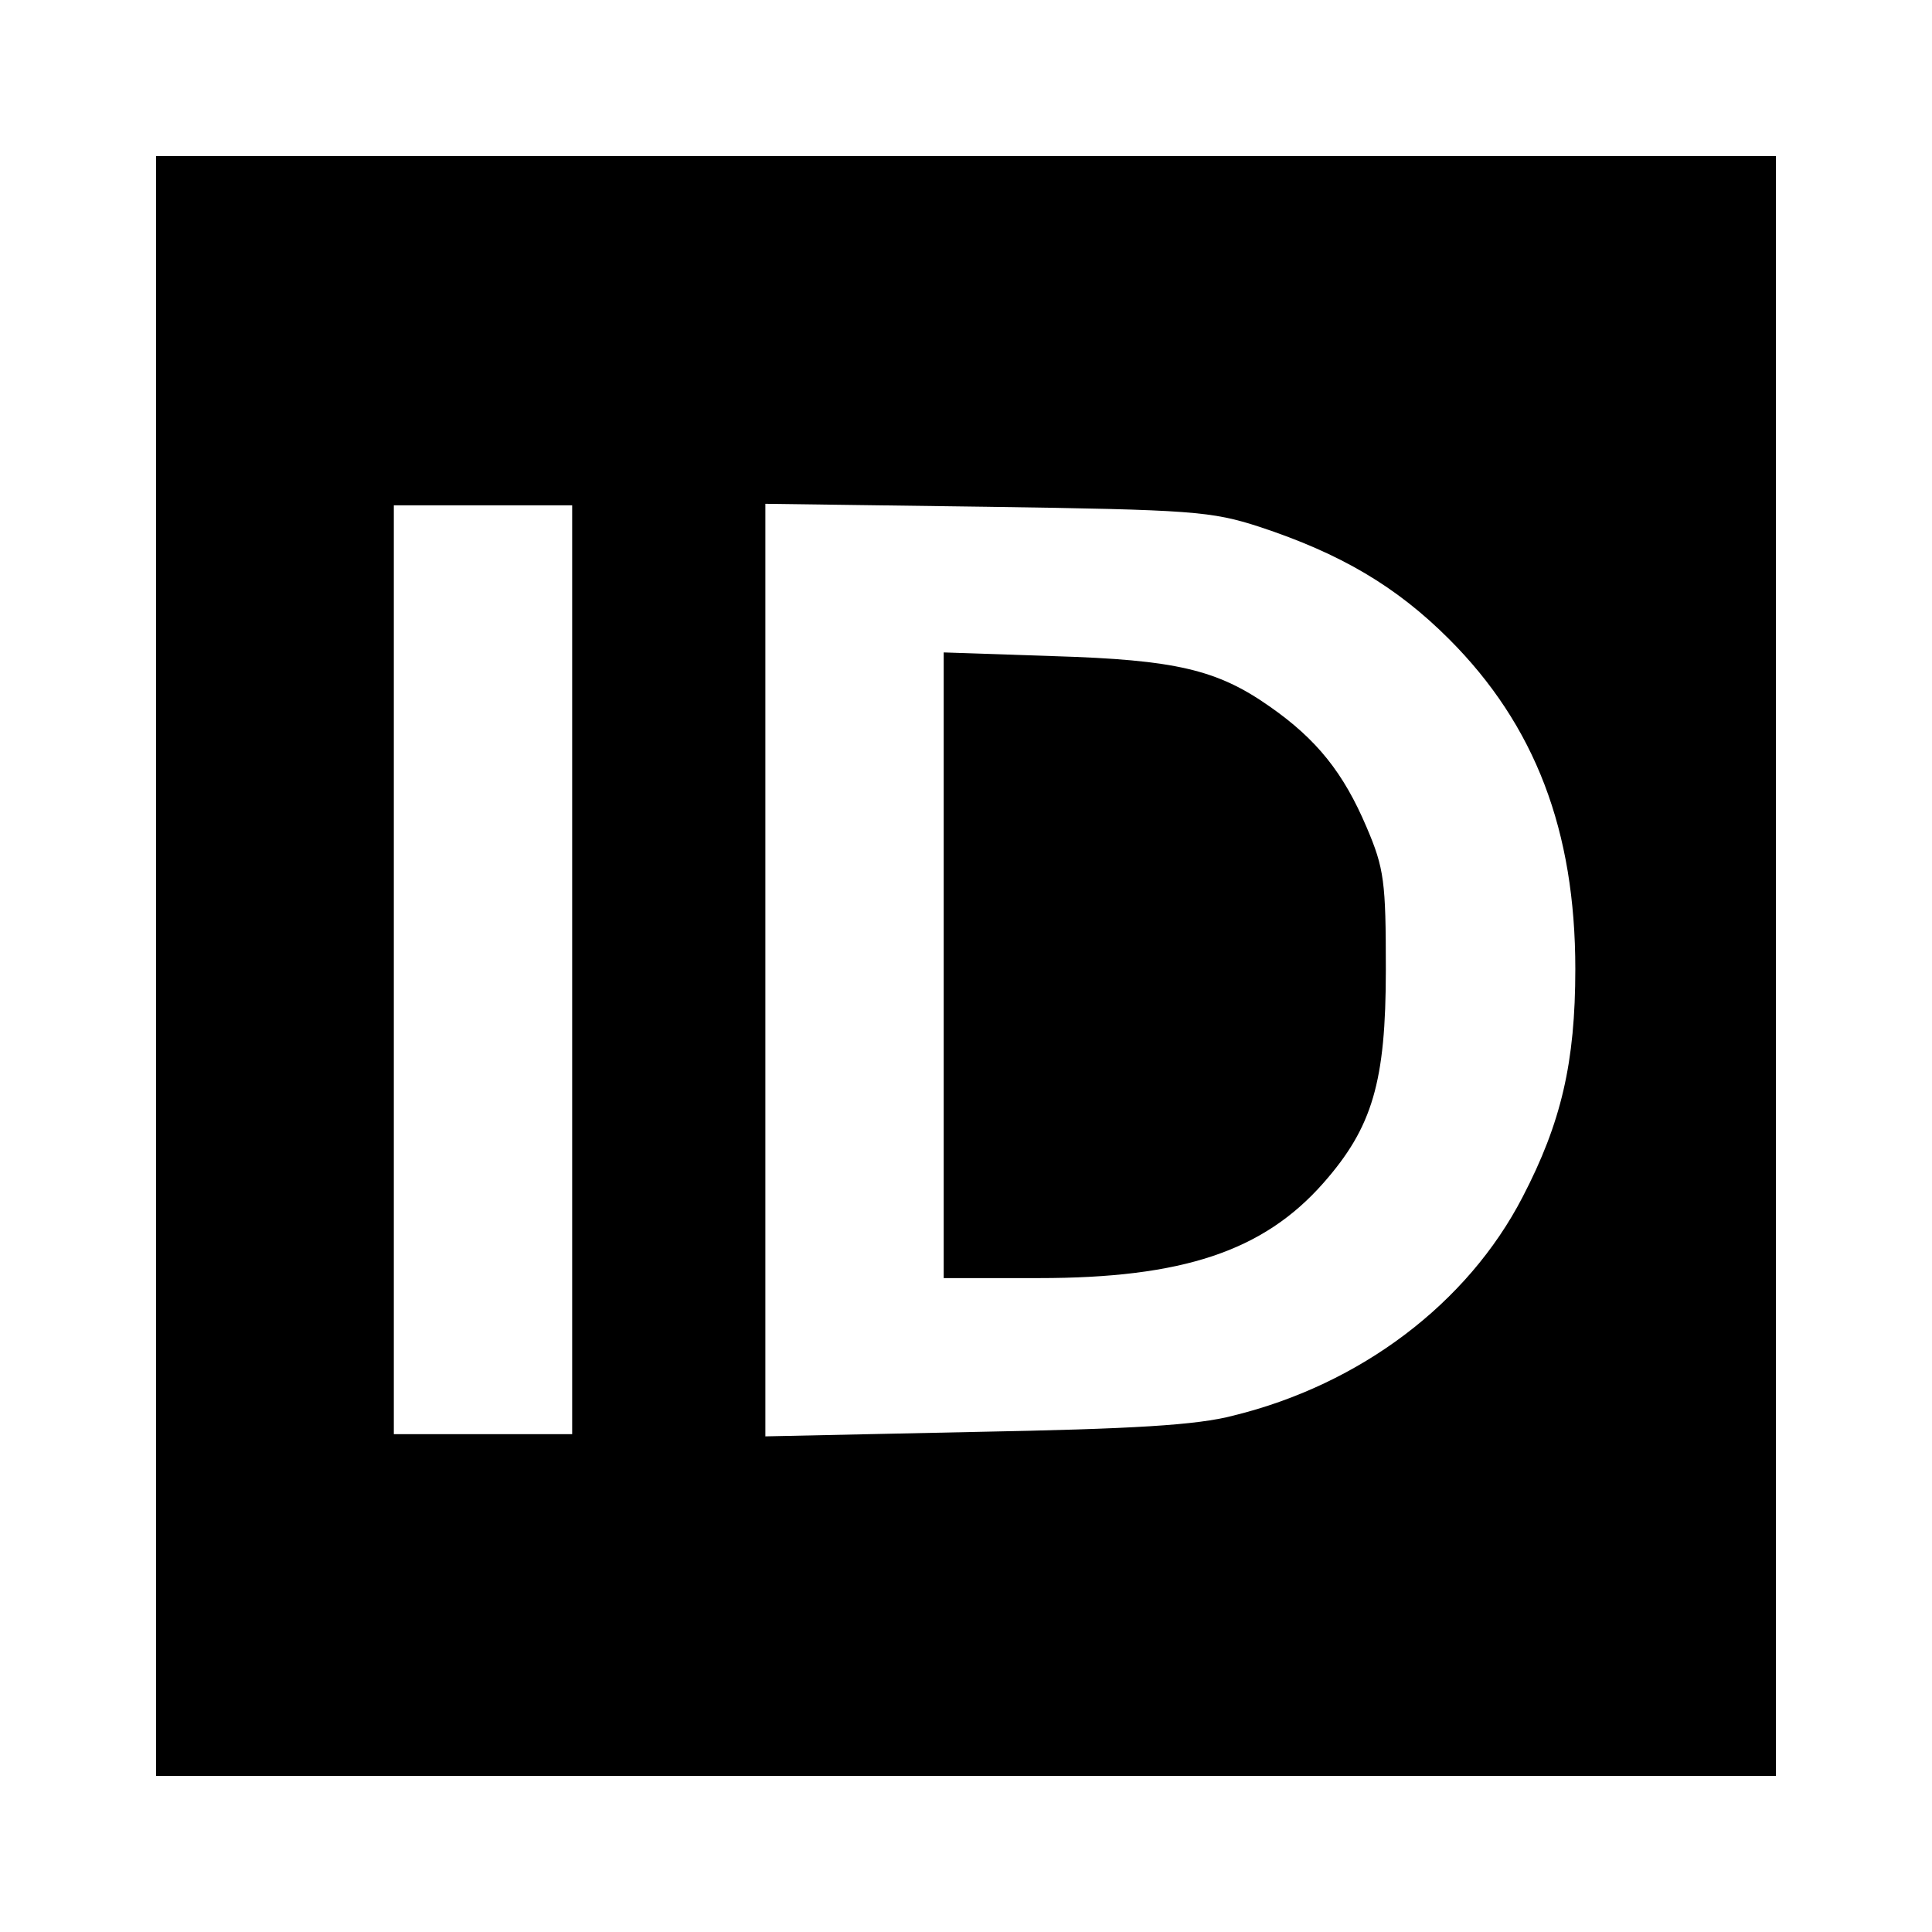 <?xml version="1.0" standalone="no"?>
<!DOCTYPE svg PUBLIC "-//W3C//DTD SVG 20010904//EN"
 "http://www.w3.org/TR/2001/REC-SVG-20010904/DTD/svg10.dtd">
<svg version="1.0" xmlns="http://www.w3.org/2000/svg"
 width="260pt" height="260pt" viewBox="0 0 260 260"
 preserveAspectRatio="xMidYMid meet">
<g transform="translate(0,260) scale(0.1,-0.1)"
fill="#000000" stroke="none">
<path d="M210 1300 l0 -1090 1090 0 1090 0 0 1090 0 1090 -1090 0 -1090 0 0
-1090z m560 -5 l0 -625 -120 0 -120 0 0 625 0 625 120 0 120 0 0 -625z m925
596 c109 -36 184 -80 255 -151 116 -116 170 -258 170 -444 0 -126 -19 -207
-71 -307 -74 -143 -218 -252 -389 -294 -49 -13 -135 -18 -347 -22 l-283 -6 0
627 0 628 298 -4 c277 -4 302 -6 367 -27z"/>
<path d="M1270 1301 l0 -421 128 0 c193 0 302 36 383 128 66 75 84 136 84 287
0 118 -2 136 -26 192 -31 73 -67 118 -130 162 -71 50 -127 63 -291 68 l-148 5
0 -421z"/>
</g>
</svg>
